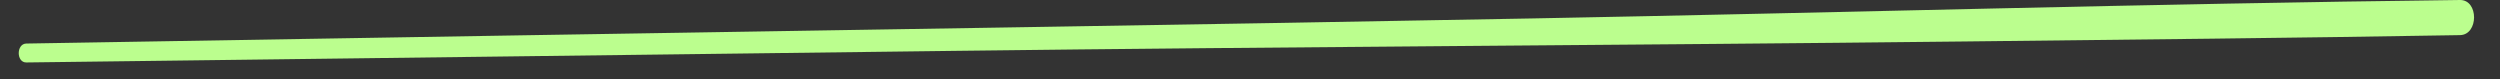 <svg xmlns="http://www.w3.org/2000/svg" width="348" height="11"><rect width="100%" height="100%" fill="#333333" stroke="none"/><defs><clipPath id="a"><path d="M0 0h348v11H0z"/></clipPath></defs><g clip-path="url(#a)" data-name="OUR PARTNERS"><path fill="#bbfe8e" d="M3.664 8.694 132.79 7.08c46.805-.58 93.619-.78 140.419-1.305 23.073-.258 46.149-.488 69.221-.885 2.61-.045 2.618-4.921 0-4.89-43.05.513-86.082 1.763-129.121 2.566-46.805.872-93.613 1.566-140.419 2.345L3.664 6.061c-1.405.024-1.41 2.651 0 2.633" data-name="Path 1176"/></g></svg>